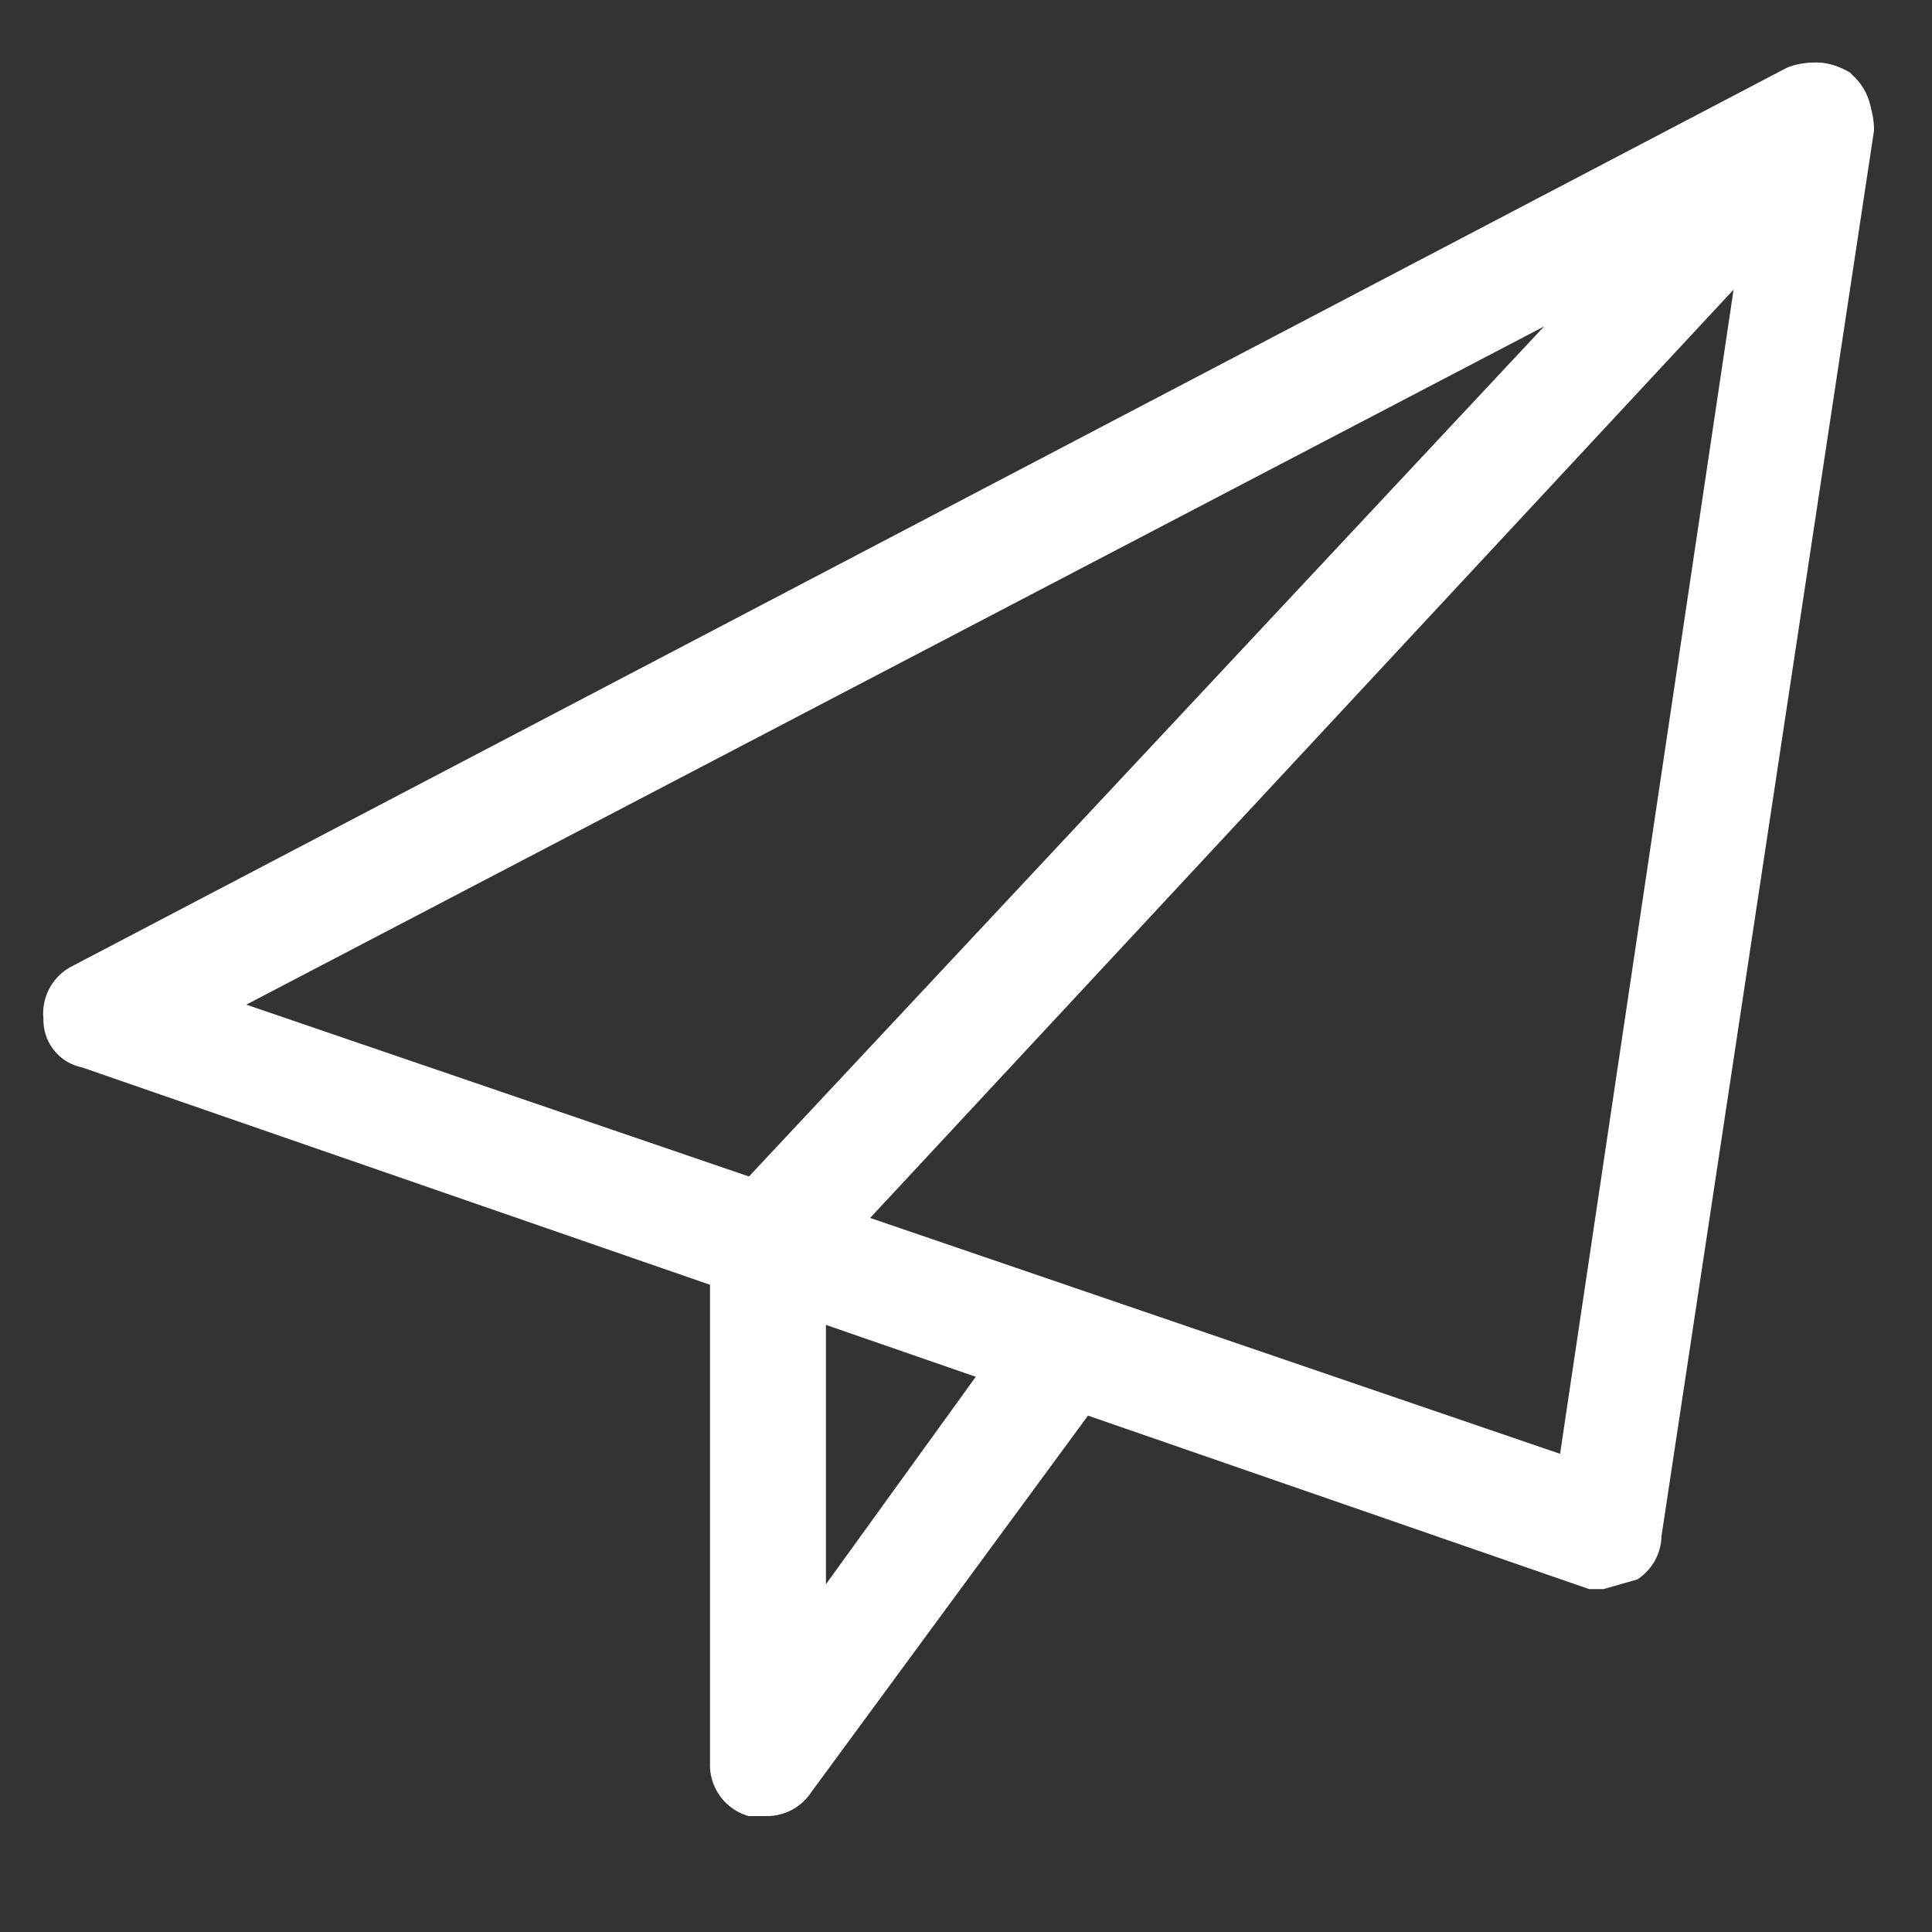 <svg xmlns="http://www.w3.org/2000/svg" viewBox="0 0 40 40"><rect x="0" y="0" width="40" height="40" fill="#333333" stroke="none"/><path d="M33.2,32.9h-.3L1.7,22.1a1,1,0,0,1-.8-1A1.1,1.1,0,0,1,1.5,20L37,1.4a1.5,1.5,0,0,1,1.3.1,1.7,1.7,0,0,1,.5,1.2L34.4,31.8a1.1,1.1,0,0,1-.5.9l-.7.2ZM5.1,20.8l27.2,9.3L36.1,4.6Z" style="fill:#fff"/><path d="M15.9,37.6h-.4a1.1,1.1,0,0,1-.8-1.1V25.8a1.6,1.6,0,0,1,.3-.9L36.7,1.7a1.2,1.2,0,0,1,1.7-.1,1.2,1.2,0,0,1,0,1.7L17.1,26.2v6.6L21,27.4a1.2,1.2,0,0,1,1.7-.2,1.1,1.1,0,0,1,.2,1.6l-6.1,8.3a1.1,1.1,0,0,1-.9.5Z" style="fill:#fff"/></svg>